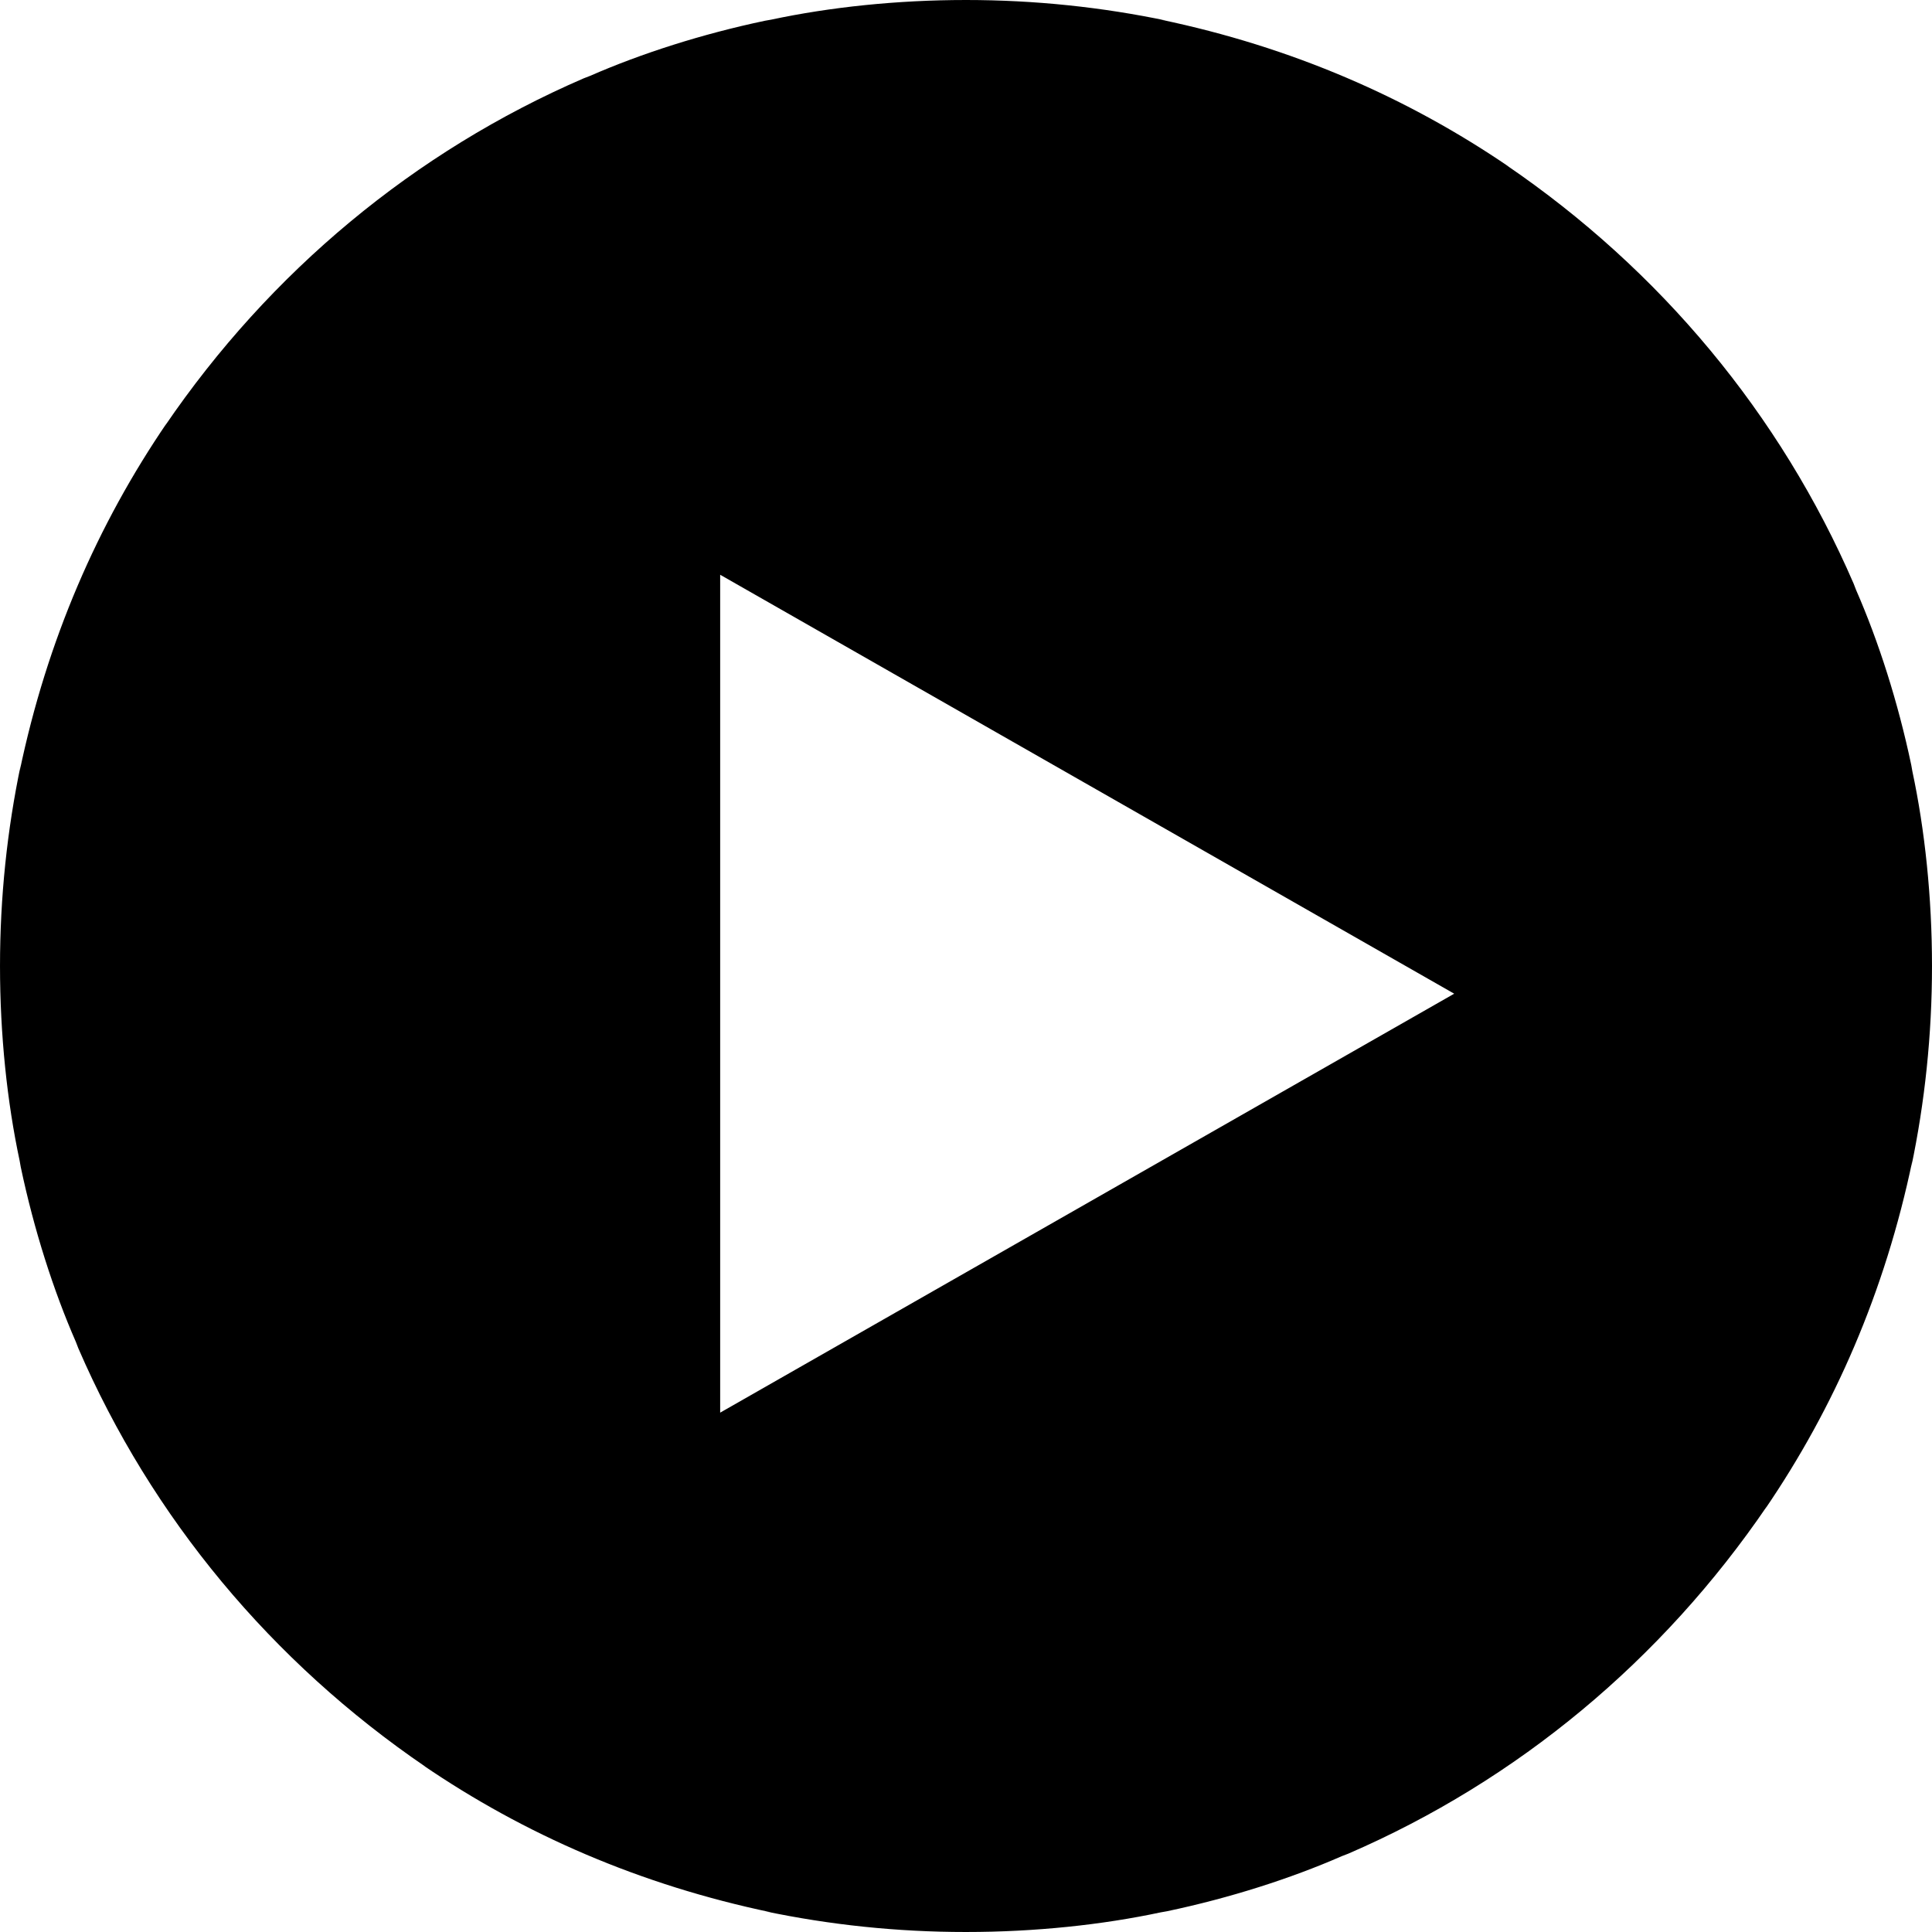 <!-- Generated by IcoMoon.io -->
<svg version="1.1" xmlns="http://www.w3.org/2000/svg" width="1024" height="1024" viewBox="0 0 1024 1024">
<title></title>
<g id="icomoon-ignore">
</g>
<path fill="#000" d="M512 1023.999c-0.037 0-0.081 0-0.125 0-36.481 0-72.078-3.788-106.418-10.991l3.358 0.589c-69.467-14.516-130.885-41.286-184.843-78.167l1.749 1.129c-81.67-55.668-145.38-132.166-184.203-221.939l-1.281-3.327c-11.932-27.291-22.22-59.438-29.246-92.787l-0.586-3.322c-6.614-31.021-10.402-66.661-10.402-103.185s3.788-72.165 10.992-106.55l-0.59 3.364c14.515-69.467 41.284-130.885 78.164-184.844l-1.129 1.75c55.668-81.67 132.166-145.38 221.939-184.203l3.327-1.281c27.291-11.932 59.438-22.22 92.787-29.246l3.322-0.586c31.021-6.614 66.661-10.402 103.185-10.402s72.165 3.788 106.55 10.992l-3.364-0.59c69.467 14.515 130.885 41.284 184.844 78.164l-1.75-1.129c81.67 55.668 145.38 132.166 184.203 221.939l1.281 3.327c11.932 27.291 22.22 59.438 29.246 92.787l0.586 3.322c6.614 31.020 10.402 66.661 10.402 103.185s-3.788 72.165-10.992 106.549l0.589-3.363c-14.518 69.462-41.288 130.874-78.168 184.829l1.129-1.749c-55.665 81.675-132.162 145.389-221.934 184.217l-3.327 1.281c-27.291 11.932-59.438 22.22-92.787 29.246l-3.322 0.586c-30.988 6.616-66.59 10.405-103.078 10.405-0.038 0-0.075 0-0.113 0h0.006zM381.706 304.63v444.1l389.047-222.050z"></path>
</svg>

